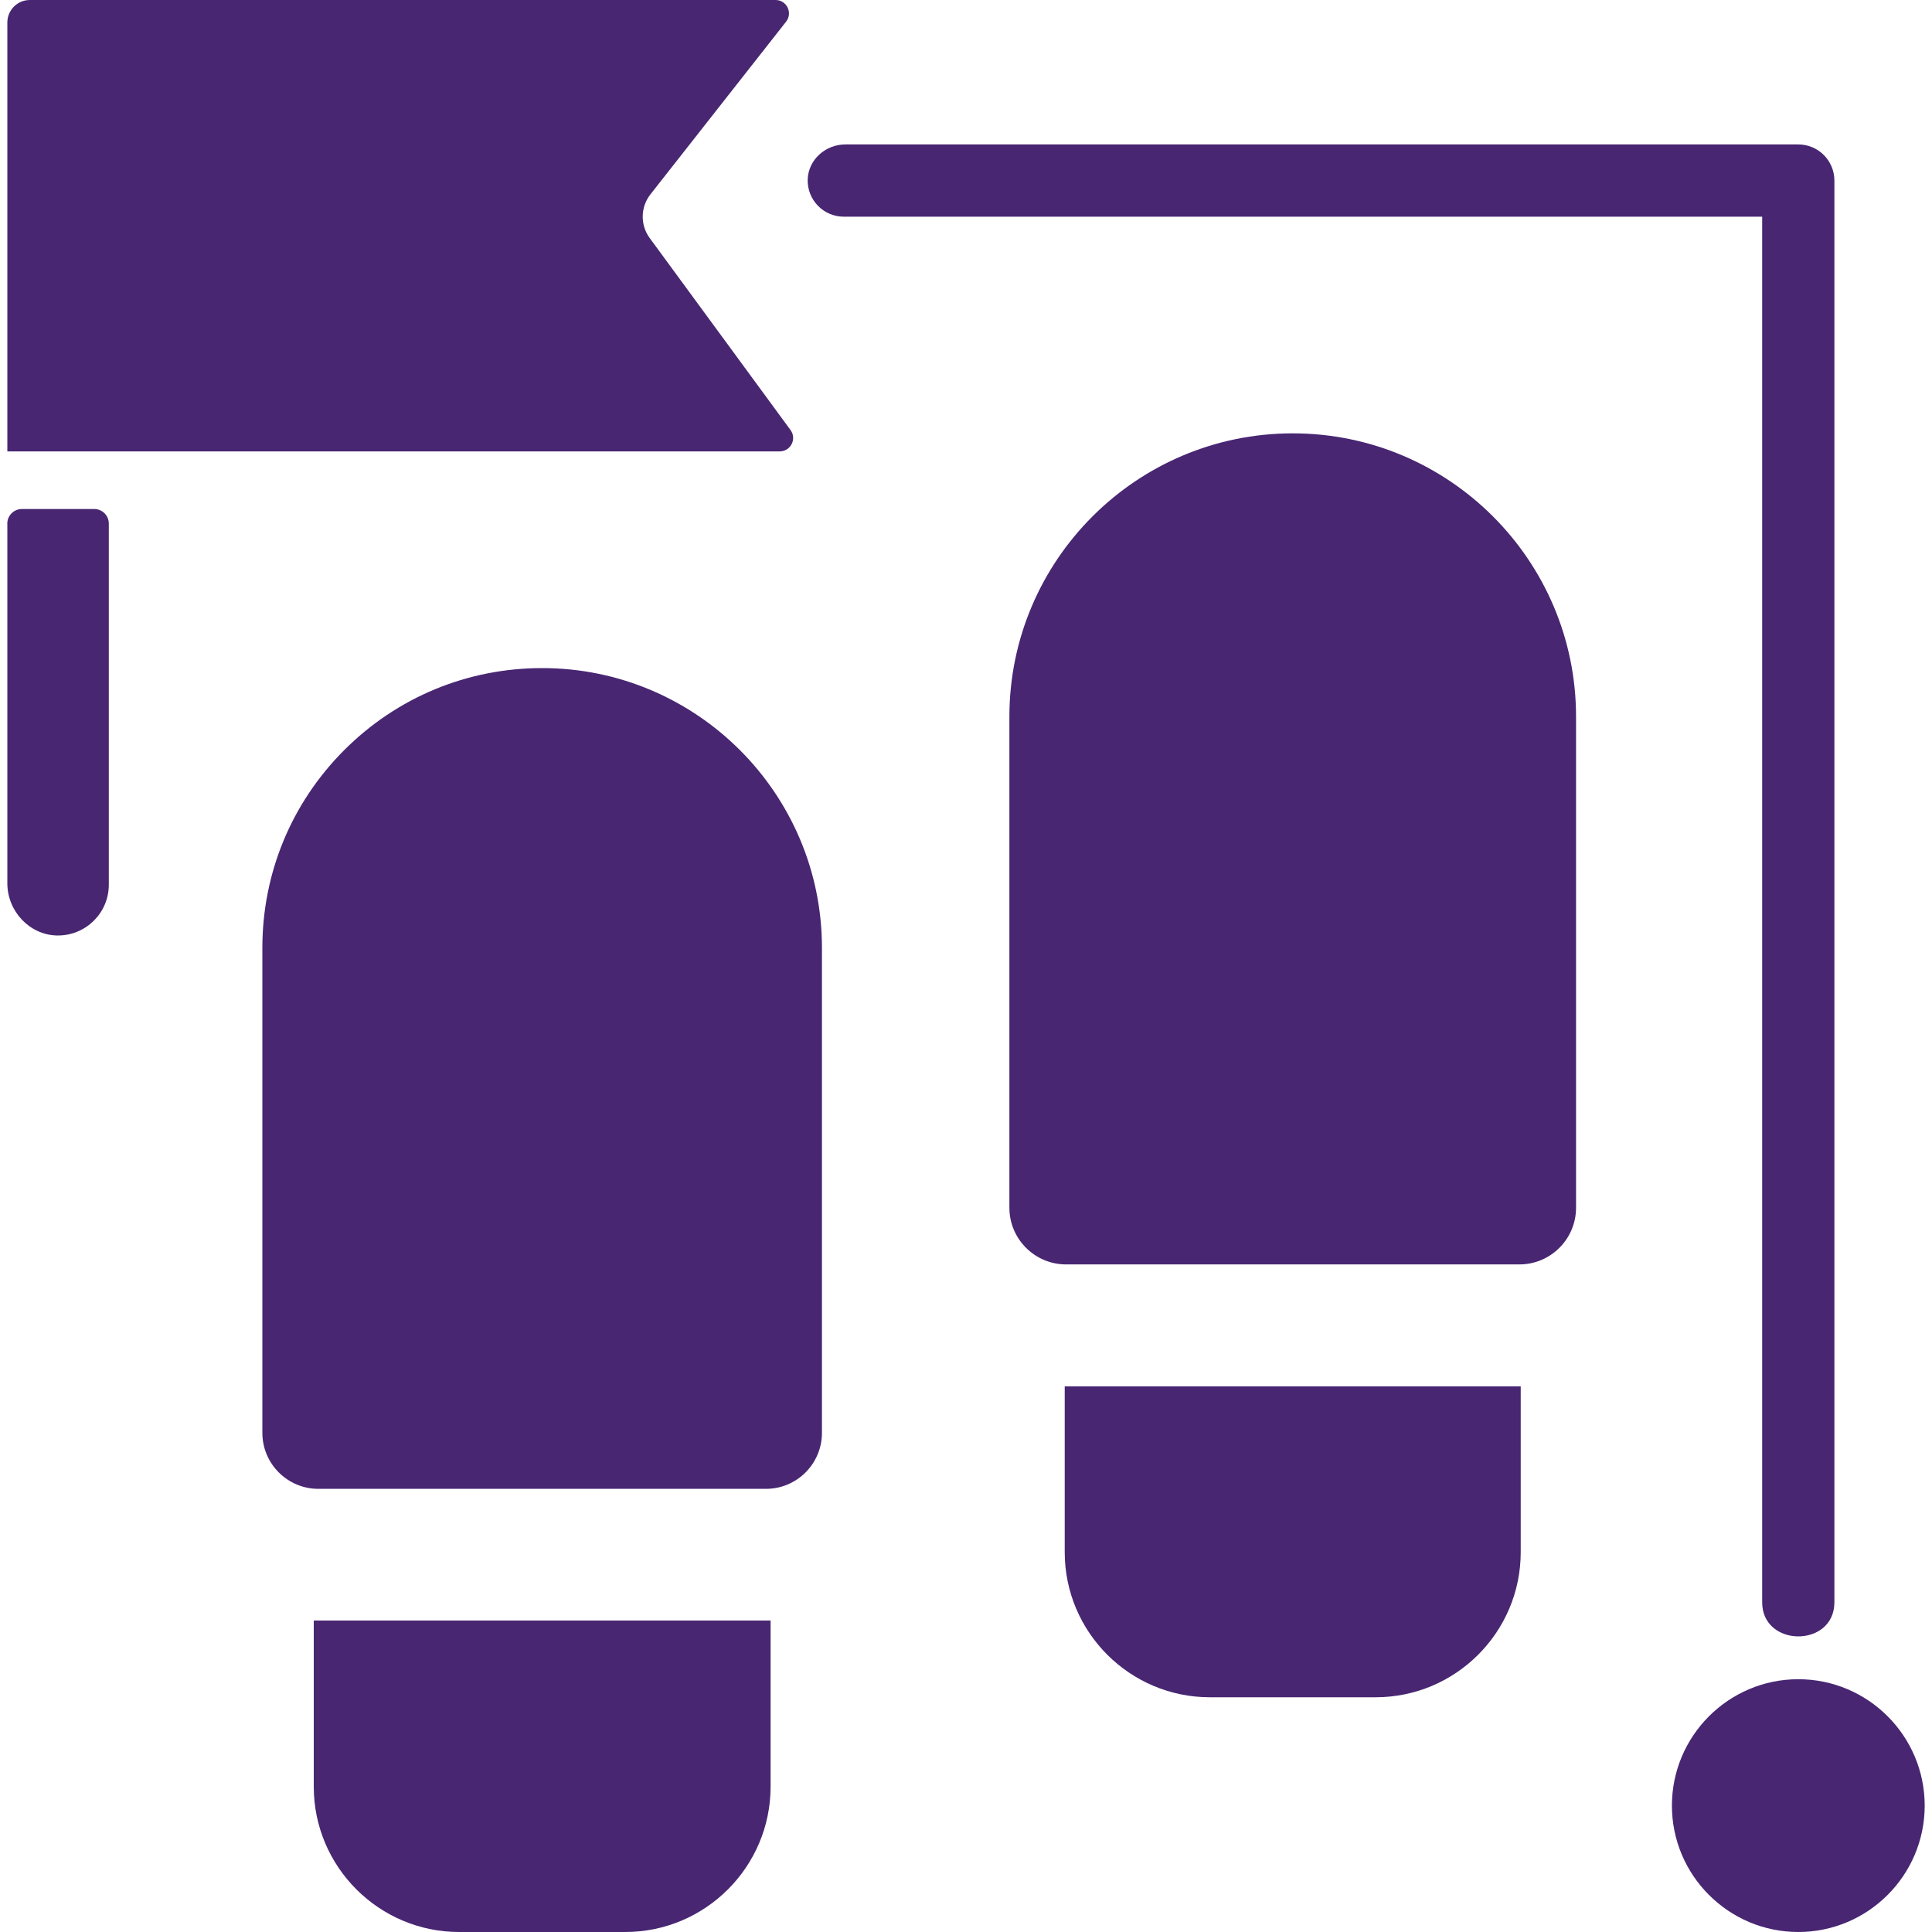 <?xml version="1.0" encoding="utf-8"?>
<svg xmlns="http://www.w3.org/2000/svg" fill="none" height="100%" overflow="visible" preserveAspectRatio="none" style="display: block;" viewBox="0 0 50 50" width="100%">
<g clip-path="url(#clip0_0_50)" id="_1">
<g id="Group">
<path d="M16.833 5.03L20.344 0.561C20.523 0.334 20.361 0 20.071 0H0.772C0.451 0 0.19 0.261 0.19 0.583V11.682H20.179C20.463 11.682 20.627 11.359 20.459 11.13L16.814 6.16C16.566 5.822 16.574 5.36 16.833 5.03Z" fill="#482672" id="Vector"/>
<path d="M27.555 40.17C27.555 42.241 29.24 43.925 31.31 43.925H35.601C37.672 43.925 39.356 42.241 39.356 40.17V35.879H27.555V40.17Z" fill="#482672" id="Vector_2"/>
<path d="M8.12 46.238C8.12 48.312 9.808 50 11.882 50H16.181C18.255 50 19.943 48.312 19.943 46.238V41.939H8.12V46.238Z" fill="#482672" id="Vector_3"/>
<path d="M14.031 17.29C12.097 17.29 10.279 18.043 8.911 19.41C7.543 20.778 6.79 22.597 6.79 24.531V37.082C6.79 37.881 7.44 38.531 8.238 38.531H19.824C20.623 38.531 21.272 37.881 21.272 37.082V24.531C21.273 20.538 18.024 17.29 14.031 17.29Z" fill="#482672" id="Vector_4"/>
<path d="M33.456 11.215C29.413 11.215 26.123 14.504 26.123 18.547V31.256C26.123 32.065 26.781 32.723 27.59 32.723H39.322C40.13 32.723 40.788 32.065 40.788 31.256V18.547C40.788 14.504 37.499 11.215 33.456 11.215Z" fill="#482672" id="Vector_5"/>
<path d="M46.541 43.458C46.54 43.458 46.54 43.458 46.54 43.458C46.54 43.458 46.539 43.458 46.539 43.458C44.736 43.458 43.269 44.926 43.269 46.729C43.269 48.532 44.736 50 46.54 50C48.344 50 49.811 48.532 49.811 46.729C49.811 44.926 48.344 43.458 46.541 43.458Z" fill="#482672" id="Vector_6"/>
<path d="M46.541 43.458C46.54 43.458 46.54 43.458 46.54 43.458C46.54 43.458 46.539 43.458 46.539 43.458H46.54C46.54 43.458 46.54 43.458 46.541 43.458Z" fill="#482672" id="Vector_7"/>
<path d="M47.474 41.473V4.673C47.474 4.157 47.056 3.738 46.54 3.738H21.877C21.365 3.738 20.919 4.133 20.903 4.644C20.888 5.174 21.312 5.608 21.838 5.608H45.605V41.46C45.597 42.638 47.467 42.65 47.474 41.473Z" fill="#482672" id="Vector_8"/>
<path d="M2.438 13.173H0.568H0.568C0.359 13.173 0.189 13.342 0.189 13.551C0.189 13.559 0.189 13.566 0.19 13.573V22.858C0.19 23.582 0.761 24.189 1.463 24.21C1.476 24.21 1.49 24.21 1.503 24.21C2.227 24.21 2.816 23.621 2.816 22.897V13.551C2.816 13.342 2.647 13.173 2.438 13.173Z" fill="#482672" id="Vector_9"/>
</g>
</g>
<defs>
<clipPath id="clip0_0_50">
<rect fill="white" height="50" width="50"/>
</clipPath>
</defs>
</svg>